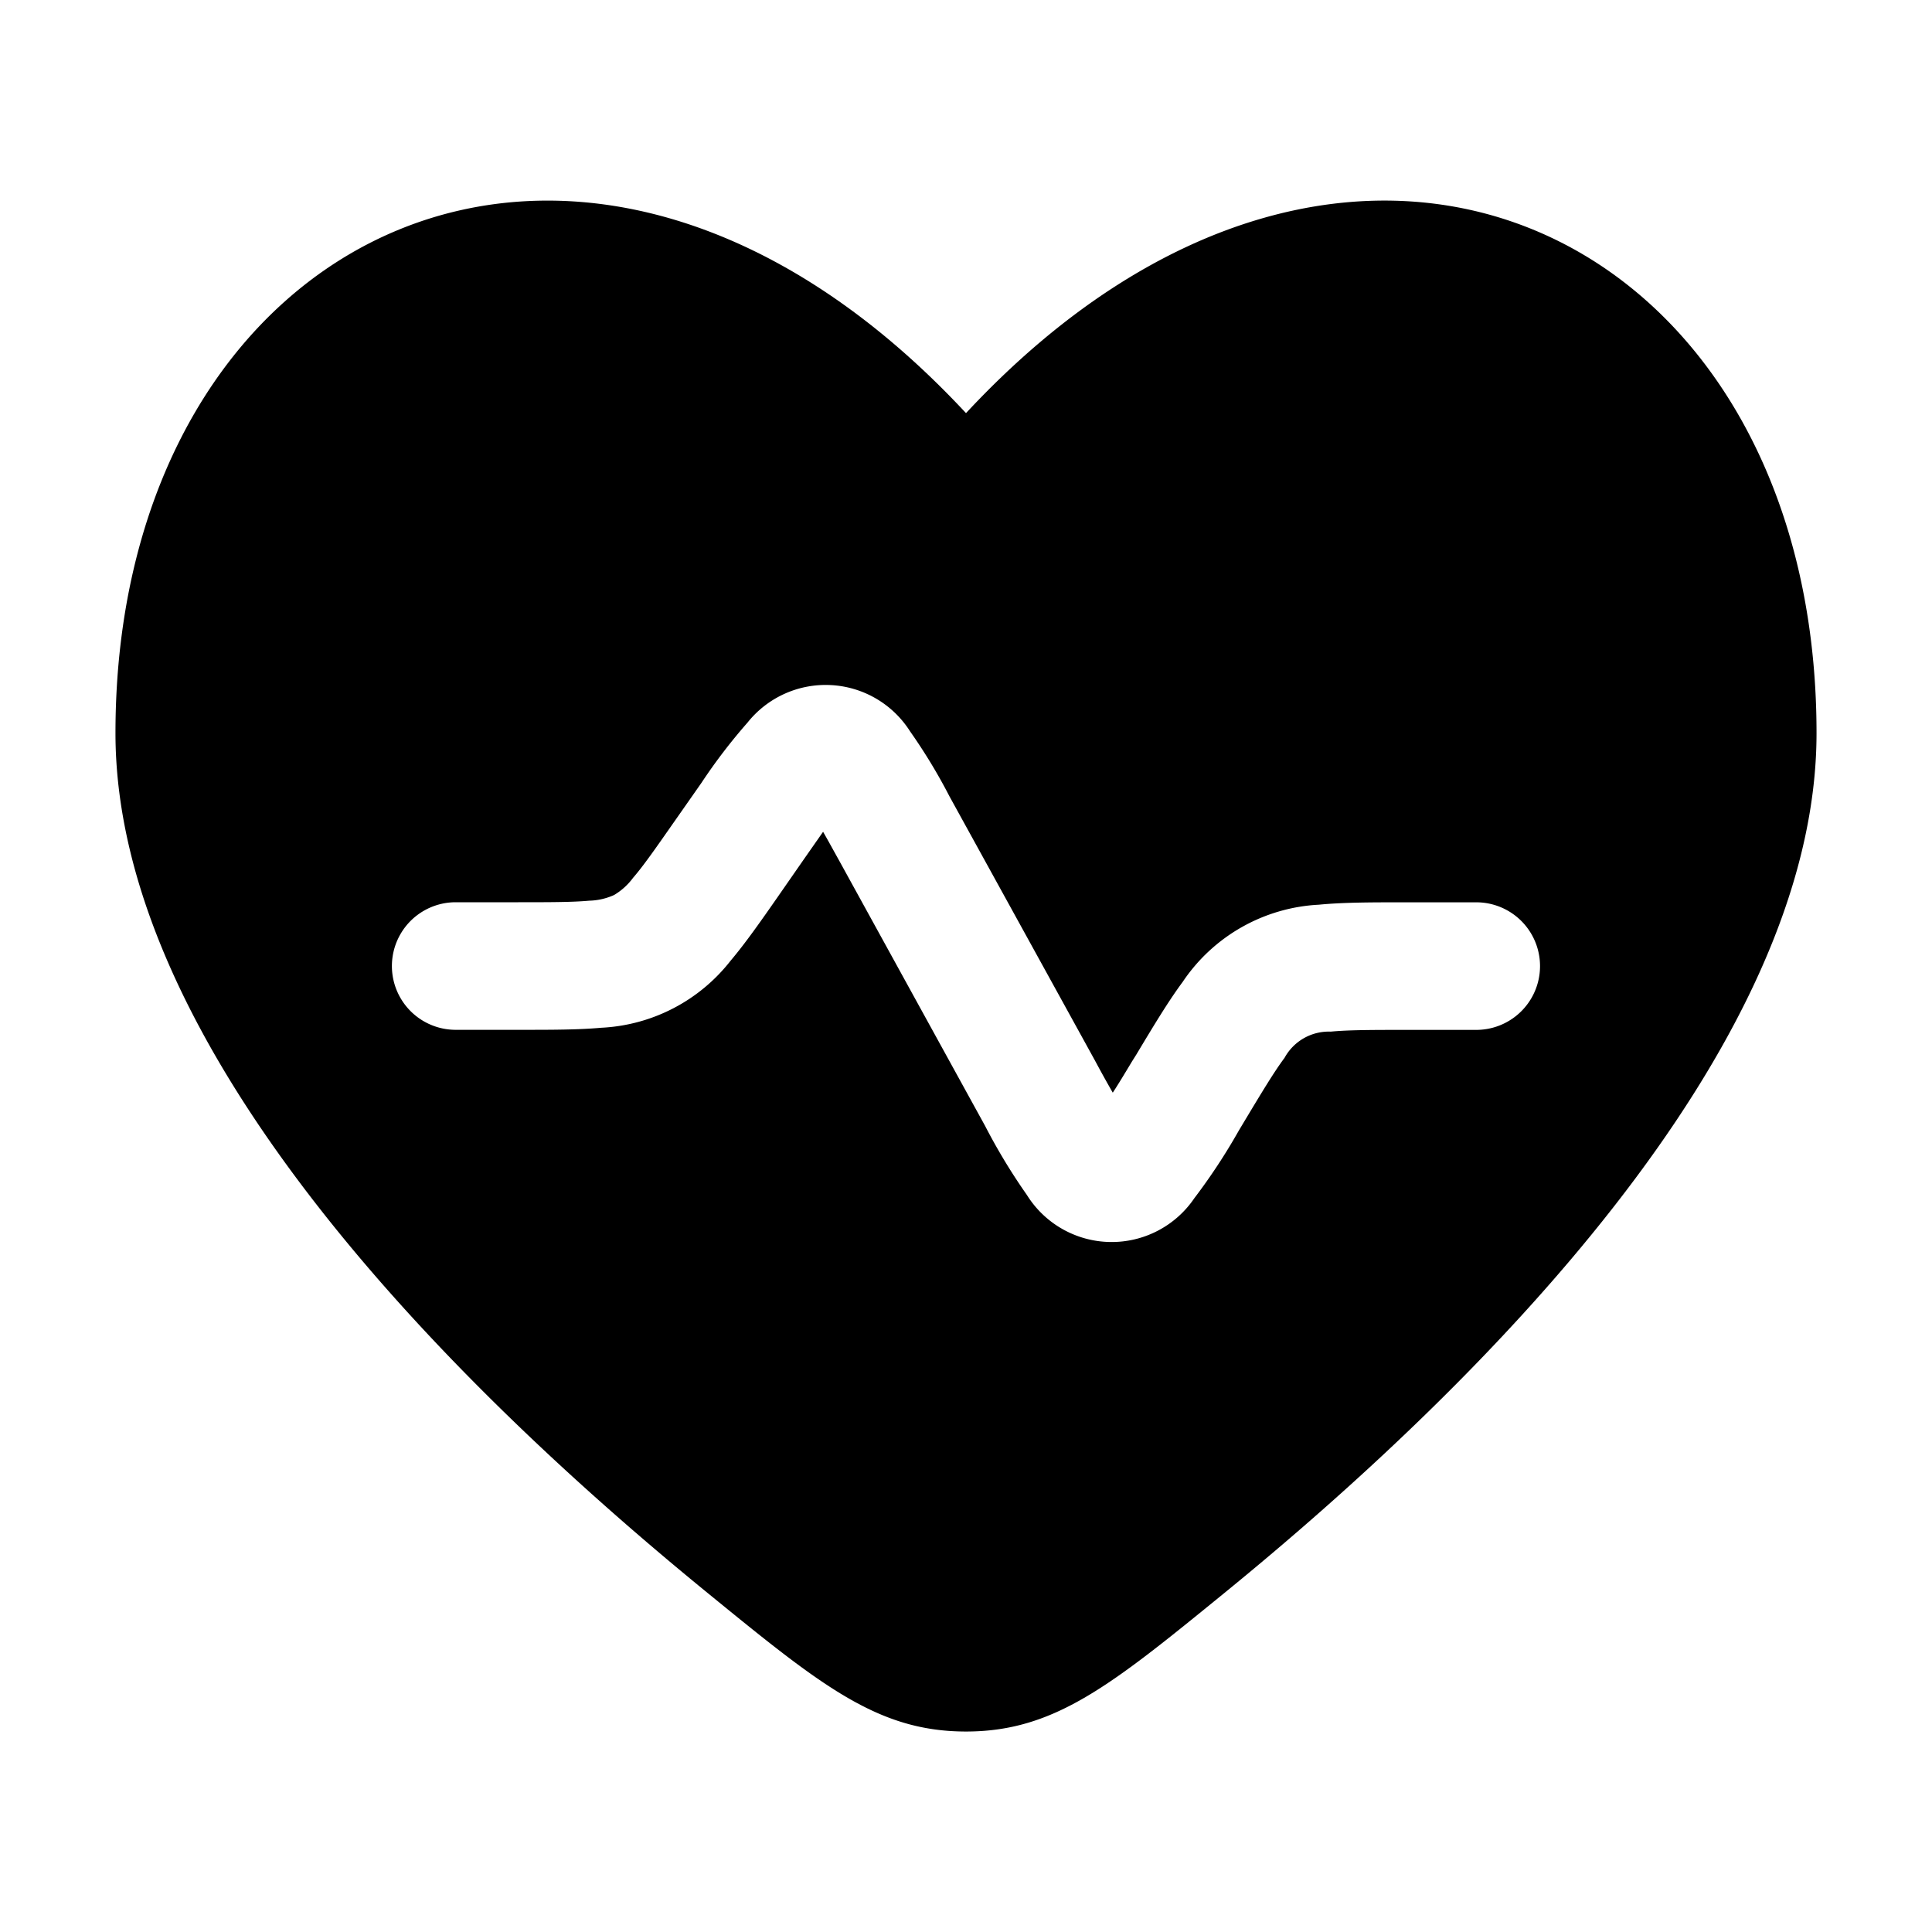 <svg xmlns="http://www.w3.org/2000/svg" xmlns:xlink="http://www.w3.org/1999/xlink" width="30" height="30" viewBox="0 0 30 30"><defs><linearGradient id="a" x1="0.5" x2="0.5" y2="1" gradientUnits="objectBoundingBox"><stop offset="0"/><stop offset="1" stop-color="#545454"/></linearGradient></defs><rect width="30" height="30" rx="3" opacity="0" fill="url(#a)"/><path d="M11.194,24.62C7.308,21.451,2,16.217,2,11.268,2,3.462,9.264-.087,15.207,6.3c5.943-6.387,13.207-2.839,13.207,4.968,0,4.949-5.308,10.184-9.194,13.352-1.759,1.434-2.639,2.152-4.013,2.152S12.953,26.055,11.194,24.62Zm1.494-11.39c.118-.169.216-.309.3-.429.074.129.156.279.256.459l2.259,4.107a9.24,9.24,0,0,0,.65,1.074,1.551,1.551,0,0,0,2.6.049,9.248,9.248,0,0,0,.69-1.049l.073-.122c.292-.486.475-.79.638-1.009a.784.784,0,0,1,.717-.406c.272-.026.627-.027,1.194-.027H23.13a.99.99,0,1,0,0-1.981h-1.1c-.511,0-.963,0-1.342.037a2.715,2.715,0,0,0-2.117,1.2c-.227.306-.459.694-.722,1.132l-.063.1c-.115.191-.21.35-.3.487-.08-.14-.17-.3-.277-.5l-2.258-4.1a8.66,8.66,0,0,0-.612-1.01,1.552,1.552,0,0,0-2.525-.136,8.655,8.655,0,0,0-.717.938l-.409.584c-.3.429-.488.7-.651.888a1,1,0,0,1-.295.267,1,1,0,0,1-.388.088c-.251.023-.578.024-1.1.024H7.283a.99.99,0,0,0,0,1.981H8.3c.471,0,.889,0,1.241-.032A2.716,2.716,0,0,0,11.554,14.8c.228-.27.468-.612.738-1Z" transform="translate(-0.207 0.115)" fill-rule="evenodd"/></svg>